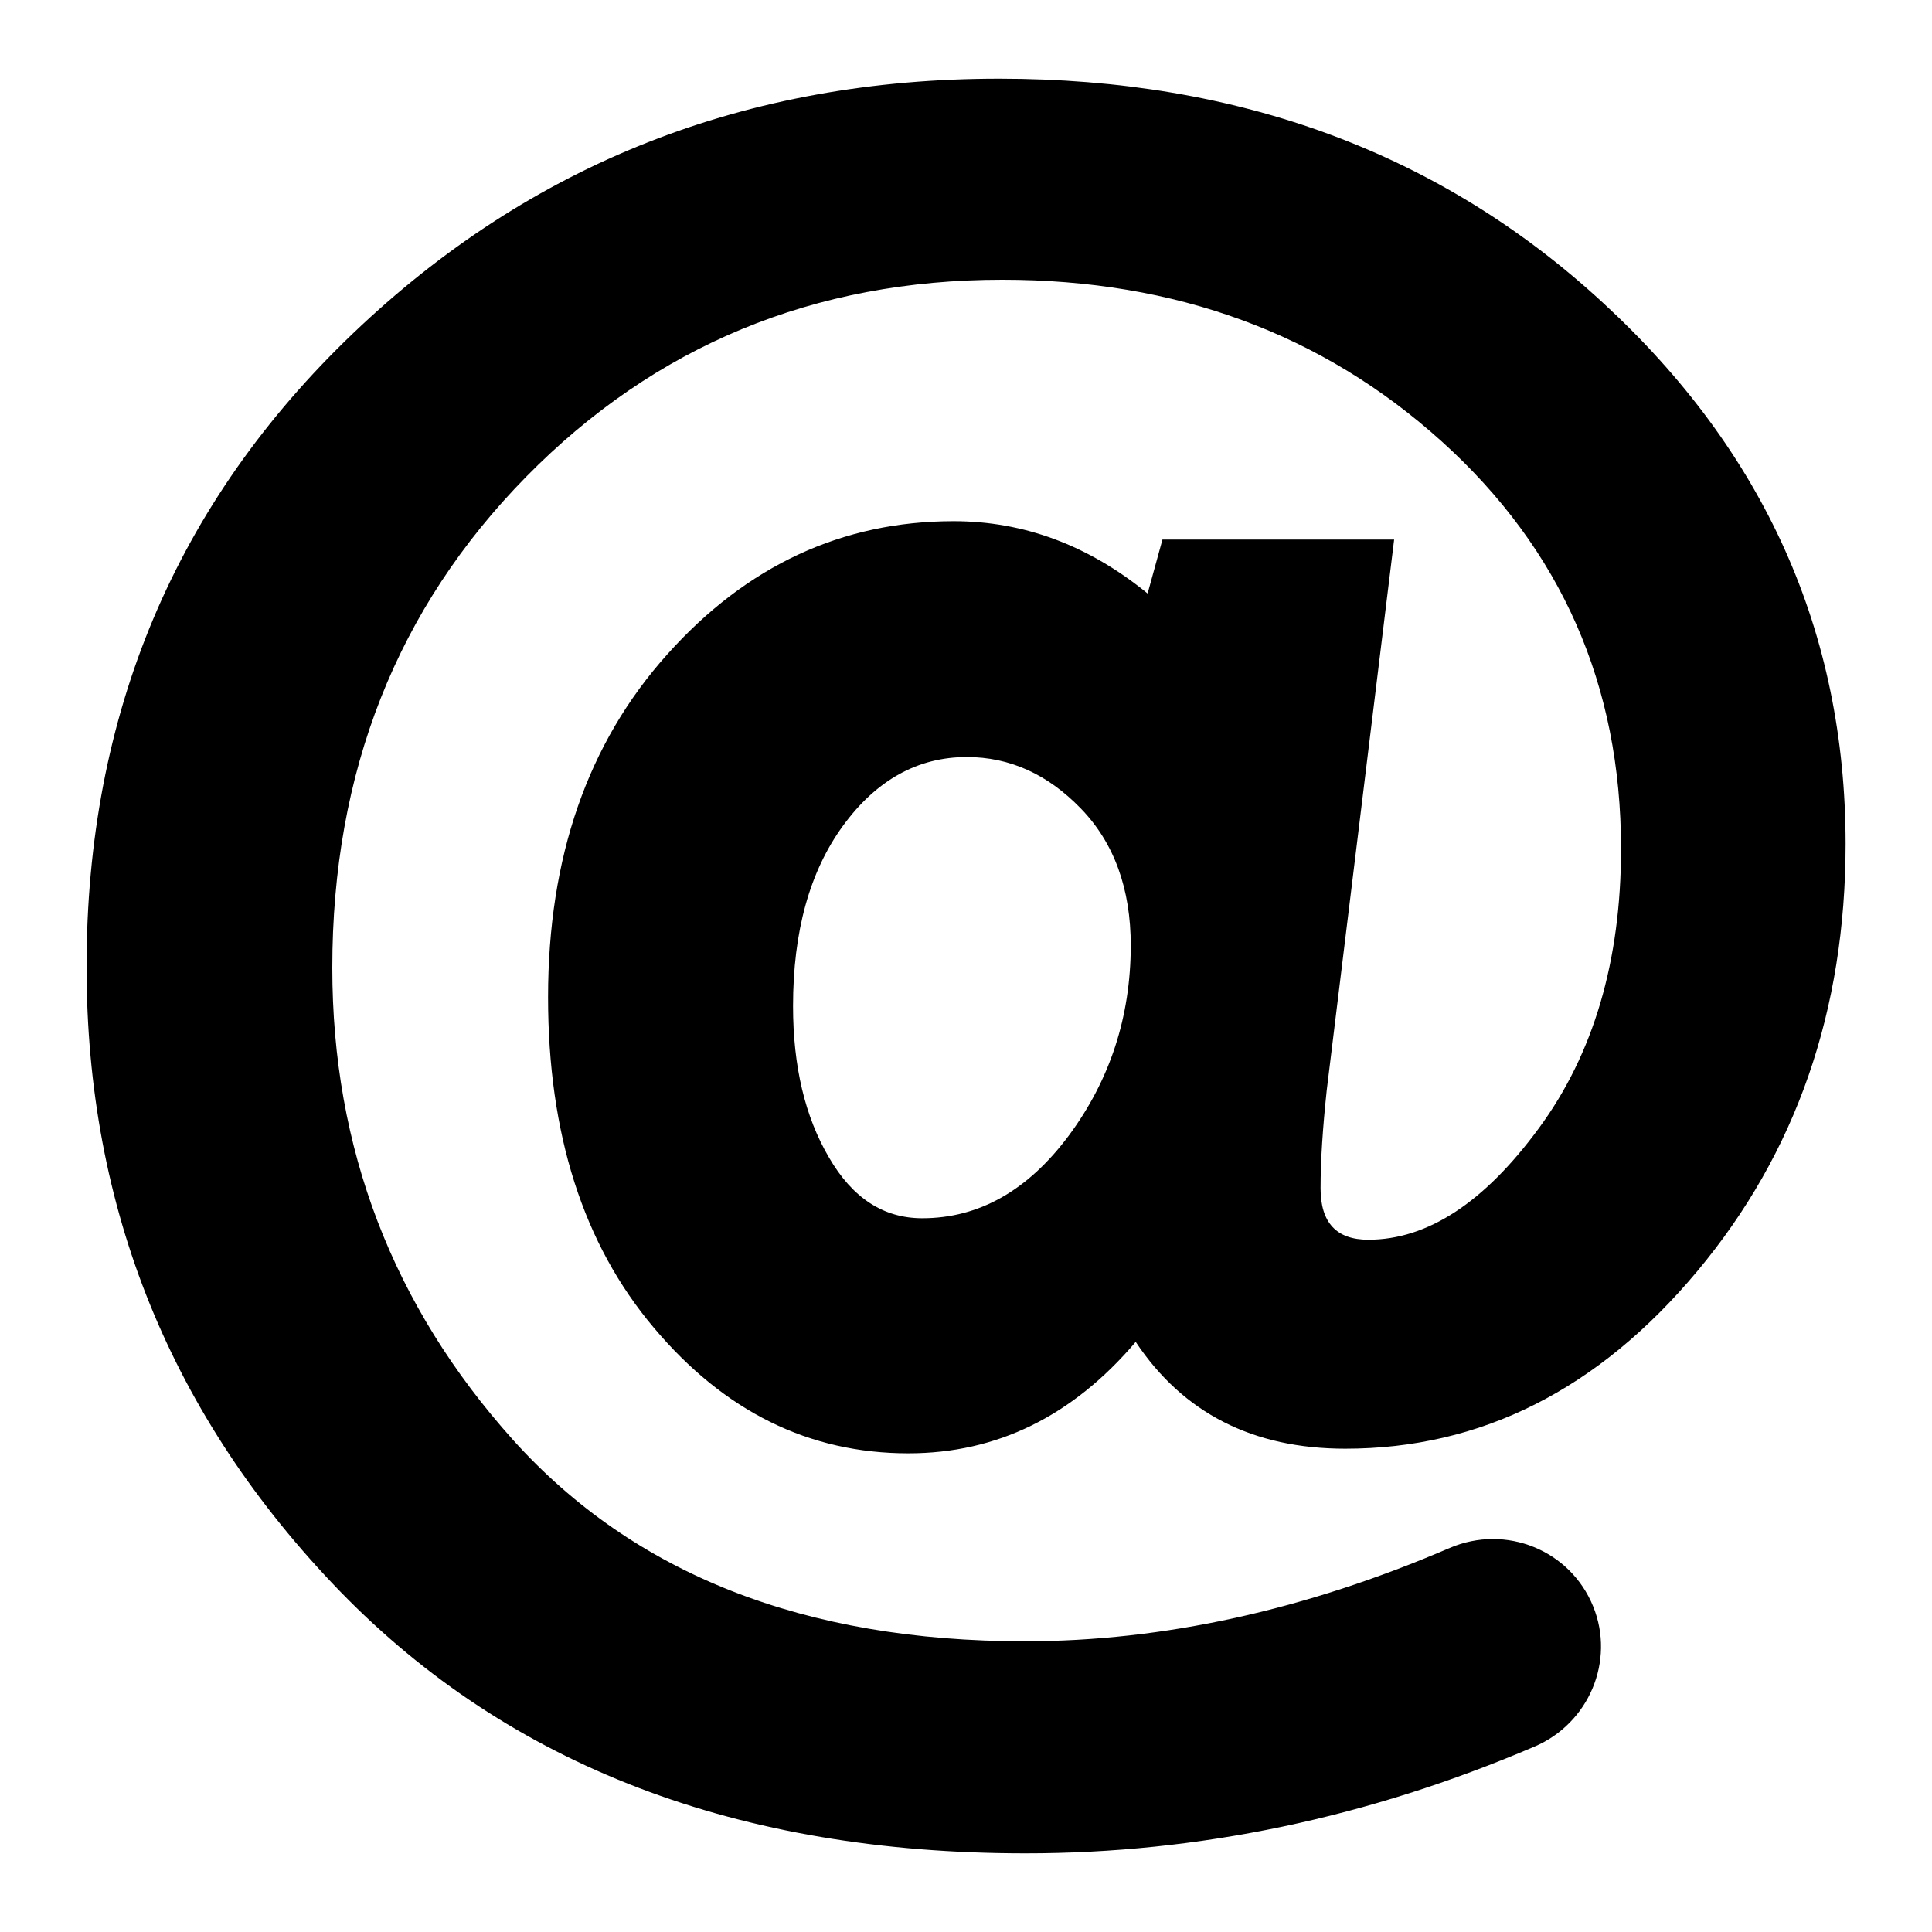 <?xml version="1.0" encoding="UTF-8"?>
<svg preserveAspectRatio="xMidYMid slice" width="1920px" height="1920px" xmlns="http://www.w3.org/2000/svg" xmlns:xlink="http://www.w3.org/1999/xlink" version="1.1" id="Layer_1" x="0px" y="0px" viewBox="0 0 1250 1536" style="enable-background:new 0 0 1250 1536;" xml:space="preserve">
<g>
	<path d="M1036.9,338.7C932.2,242.2,802,193.9,646.4,193.9c-163.5,0-302.9,54.8-417.9,164.7C113.6,468.4,56,605,56,768.5   c0,156.7,54.8,291.4,164.2,404.3c109.9,112.9,257.4,169.3,443.2,169.3c112,0,221.8-23,329.5-69.1c35.1-15,52.2-55.3,37.9-90.6   c-14.8-36.5-56.5-53.4-92.8-37.9c-93.7,40.3-185.5,60.4-275,60.4c-142.4,0-252.7-43.3-331-130.2C254.1,987.9,215,886,215,769.2   c0-126.9,41.9-232.8,125.5-317.8c83.4-84.8,186.2-127.4,308-127.4c112.2,0,207.1,34.9,284.4,104.7   c77.3,69.8,115.9,157.6,115.9,263.5c0,72.4-17.8,132.8-53.2,180.8c-35.4,48.2-72.1,72.1-110.3,72.1c-20.6,0-30.9-11-30.9-33.3   c0-18,1.4-39.1,4-63.5L902,492.1H752.1l-9.6,34.9c-38.2-31.2-80.1-46.8-125.5-46.8c-72.1,0-134,28.8-185.3,86.2   c-51.5,57.4-77.1,131.4-77.1,221.8c0,88.3,22.7,159.7,68.4,213.8c45.7,54.3,100.5,81.3,164.7,81.3c57.4,0,106.3-24.1,147.1-72.1   c30.7,46.1,75.9,69.1,135.6,69.1c87.8,0,163.7-38.2,227.7-114.8c63.9-76.4,96-168.6,96-276.6C1194,552,1141.8,435.2,1036.9,338.7   L1036.9,338.7z M691.6,877.6c-26.5,35.6-58.1,53.6-94.9,53.6c-25.1,0-45.2-13.1-60.4-39.4c-15.4-26.2-23.2-58.8-23.2-97.9   c0-48.3,10.8-87.1,32.3-116.6c21.5-29.5,48.3-44.5,80.1-44.5c27.6,0,52.2,11,73.8,33.3c21.5,22.2,32.3,51.8,32.3,88.8   C731.5,801,718.1,841.8,691.6,877.6L691.6,877.6z M691.6,877.6"></path>
</g>
</svg>
